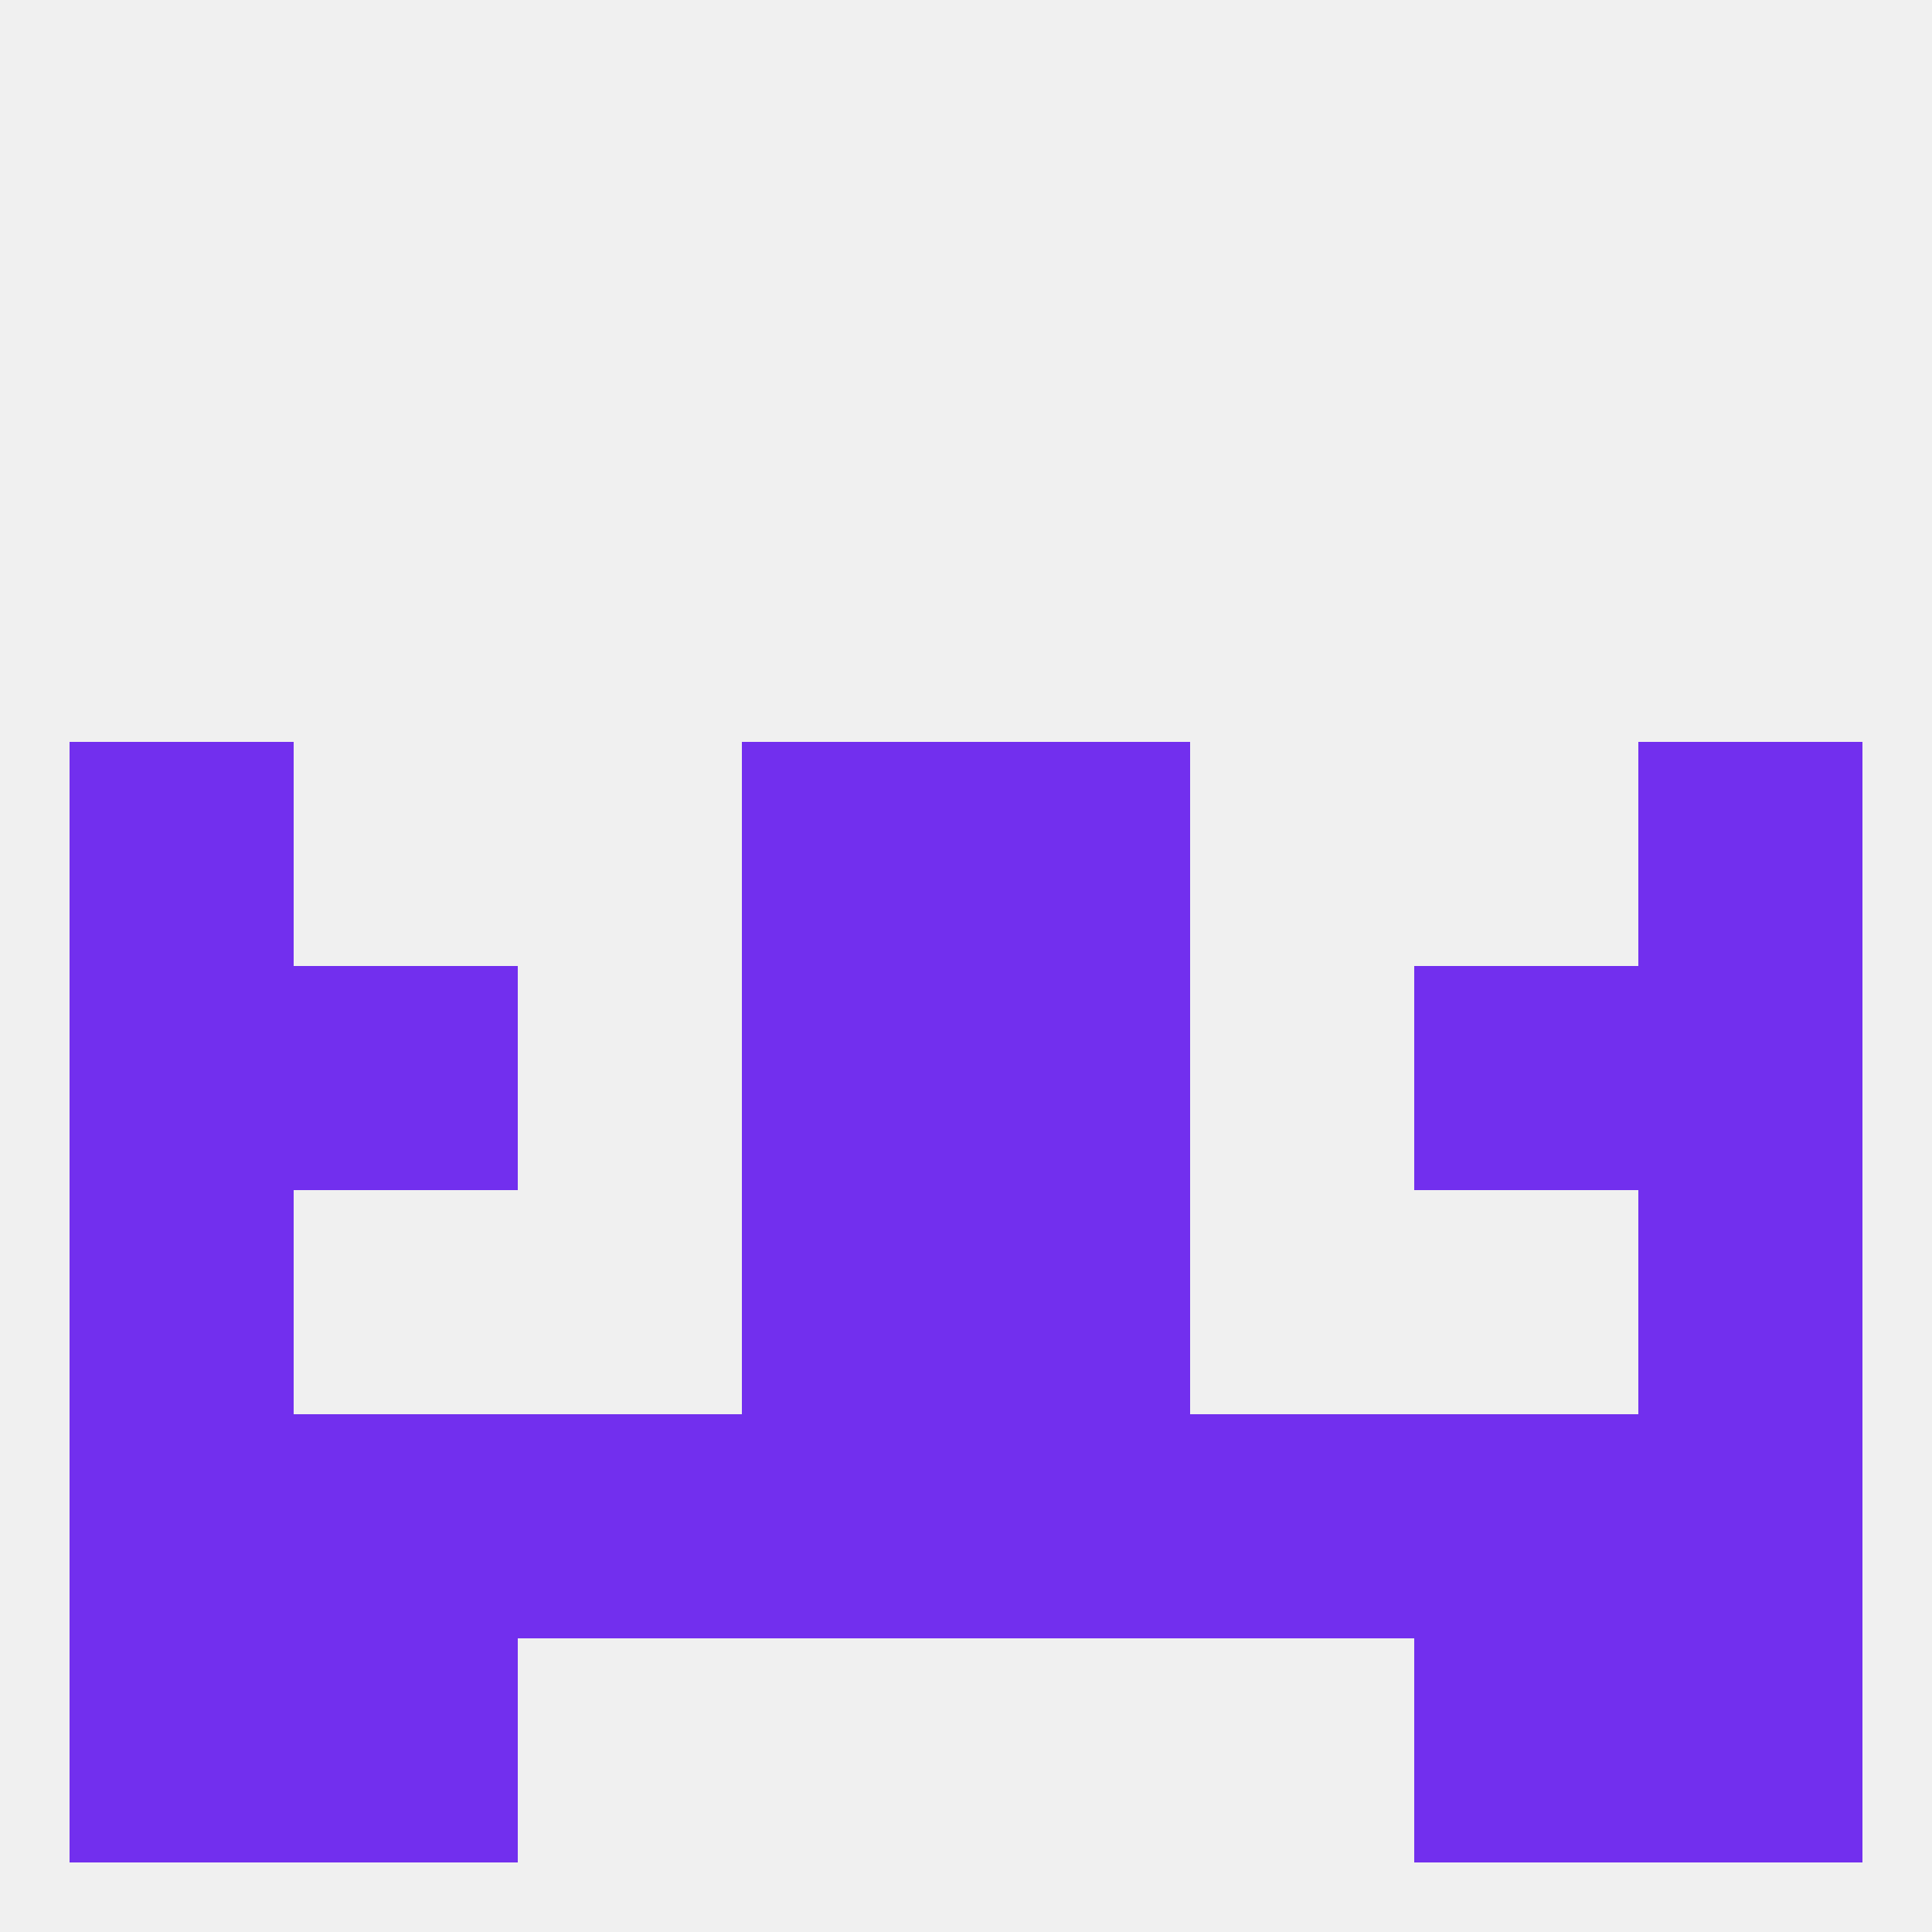 
<!--   <?xml version="1.0"?> -->
<svg version="1.1" baseprofile="full" xmlns="http://www.w3.org/2000/svg" xmlns:xlink="http://www.w3.org/1999/xlink" xmlns:ev="http://www.w3.org/2001/xml-events" width="250" height="250" viewBox="0 0 250 250" >
	<rect width="100%" height="100%" fill="rgba(240,240,240,255)"/>

	<rect x="212" y="125" width="29" height="29" fill="rgba(114,47,238,255)"/>
	<rect x="38" y="125" width="29" height="29" fill="rgba(114,47,238,255)"/>
	<rect x="183" y="125" width="29" height="29" fill="rgba(114,47,238,255)"/>
	<rect x="96" y="125" width="29" height="29" fill="rgba(114,47,238,255)"/>
	<rect x="125" y="125" width="29" height="29" fill="rgba(114,47,238,255)"/>
	<rect x="9" y="125" width="29" height="29" fill="rgba(114,47,238,255)"/>
	<rect x="96" y="154" width="29" height="29" fill="rgba(114,47,238,255)"/>
	<rect x="125" y="154" width="29" height="29" fill="rgba(114,47,238,255)"/>
	<rect x="9" y="154" width="29" height="29" fill="rgba(114,47,238,255)"/>
	<rect x="212" y="154" width="29" height="29" fill="rgba(114,47,238,255)"/>
	<rect x="67" y="183" width="29" height="29" fill="rgba(114,47,238,255)"/>
	<rect x="154" y="183" width="29" height="29" fill="rgba(114,47,238,255)"/>
	<rect x="38" y="183" width="29" height="29" fill="rgba(114,47,238,255)"/>
	<rect x="183" y="183" width="29" height="29" fill="rgba(114,47,238,255)"/>
	<rect x="9" y="183" width="29" height="29" fill="rgba(114,47,238,255)"/>
	<rect x="212" y="183" width="29" height="29" fill="rgba(114,47,238,255)"/>
	<rect x="96" y="183" width="29" height="29" fill="rgba(114,47,238,255)"/>
	<rect x="125" y="183" width="29" height="29" fill="rgba(114,47,238,255)"/>
	<rect x="38" y="212" width="29" height="29" fill="rgba(114,47,238,255)"/>
	<rect x="183" y="212" width="29" height="29" fill="rgba(114,47,238,255)"/>
	<rect x="9" y="212" width="29" height="29" fill="rgba(114,47,238,255)"/>
	<rect x="212" y="212" width="29" height="29" fill="rgba(114,47,238,255)"/>
	<rect x="9" y="96" width="29" height="29" fill="rgba(114,47,238,255)"/>
	<rect x="212" y="96" width="29" height="29" fill="rgba(114,47,238,255)"/>
	<rect x="96" y="96" width="29" height="29" fill="rgba(114,47,238,255)"/>
	<rect x="125" y="96" width="29" height="29" fill="rgba(114,47,238,255)"/>
</svg>